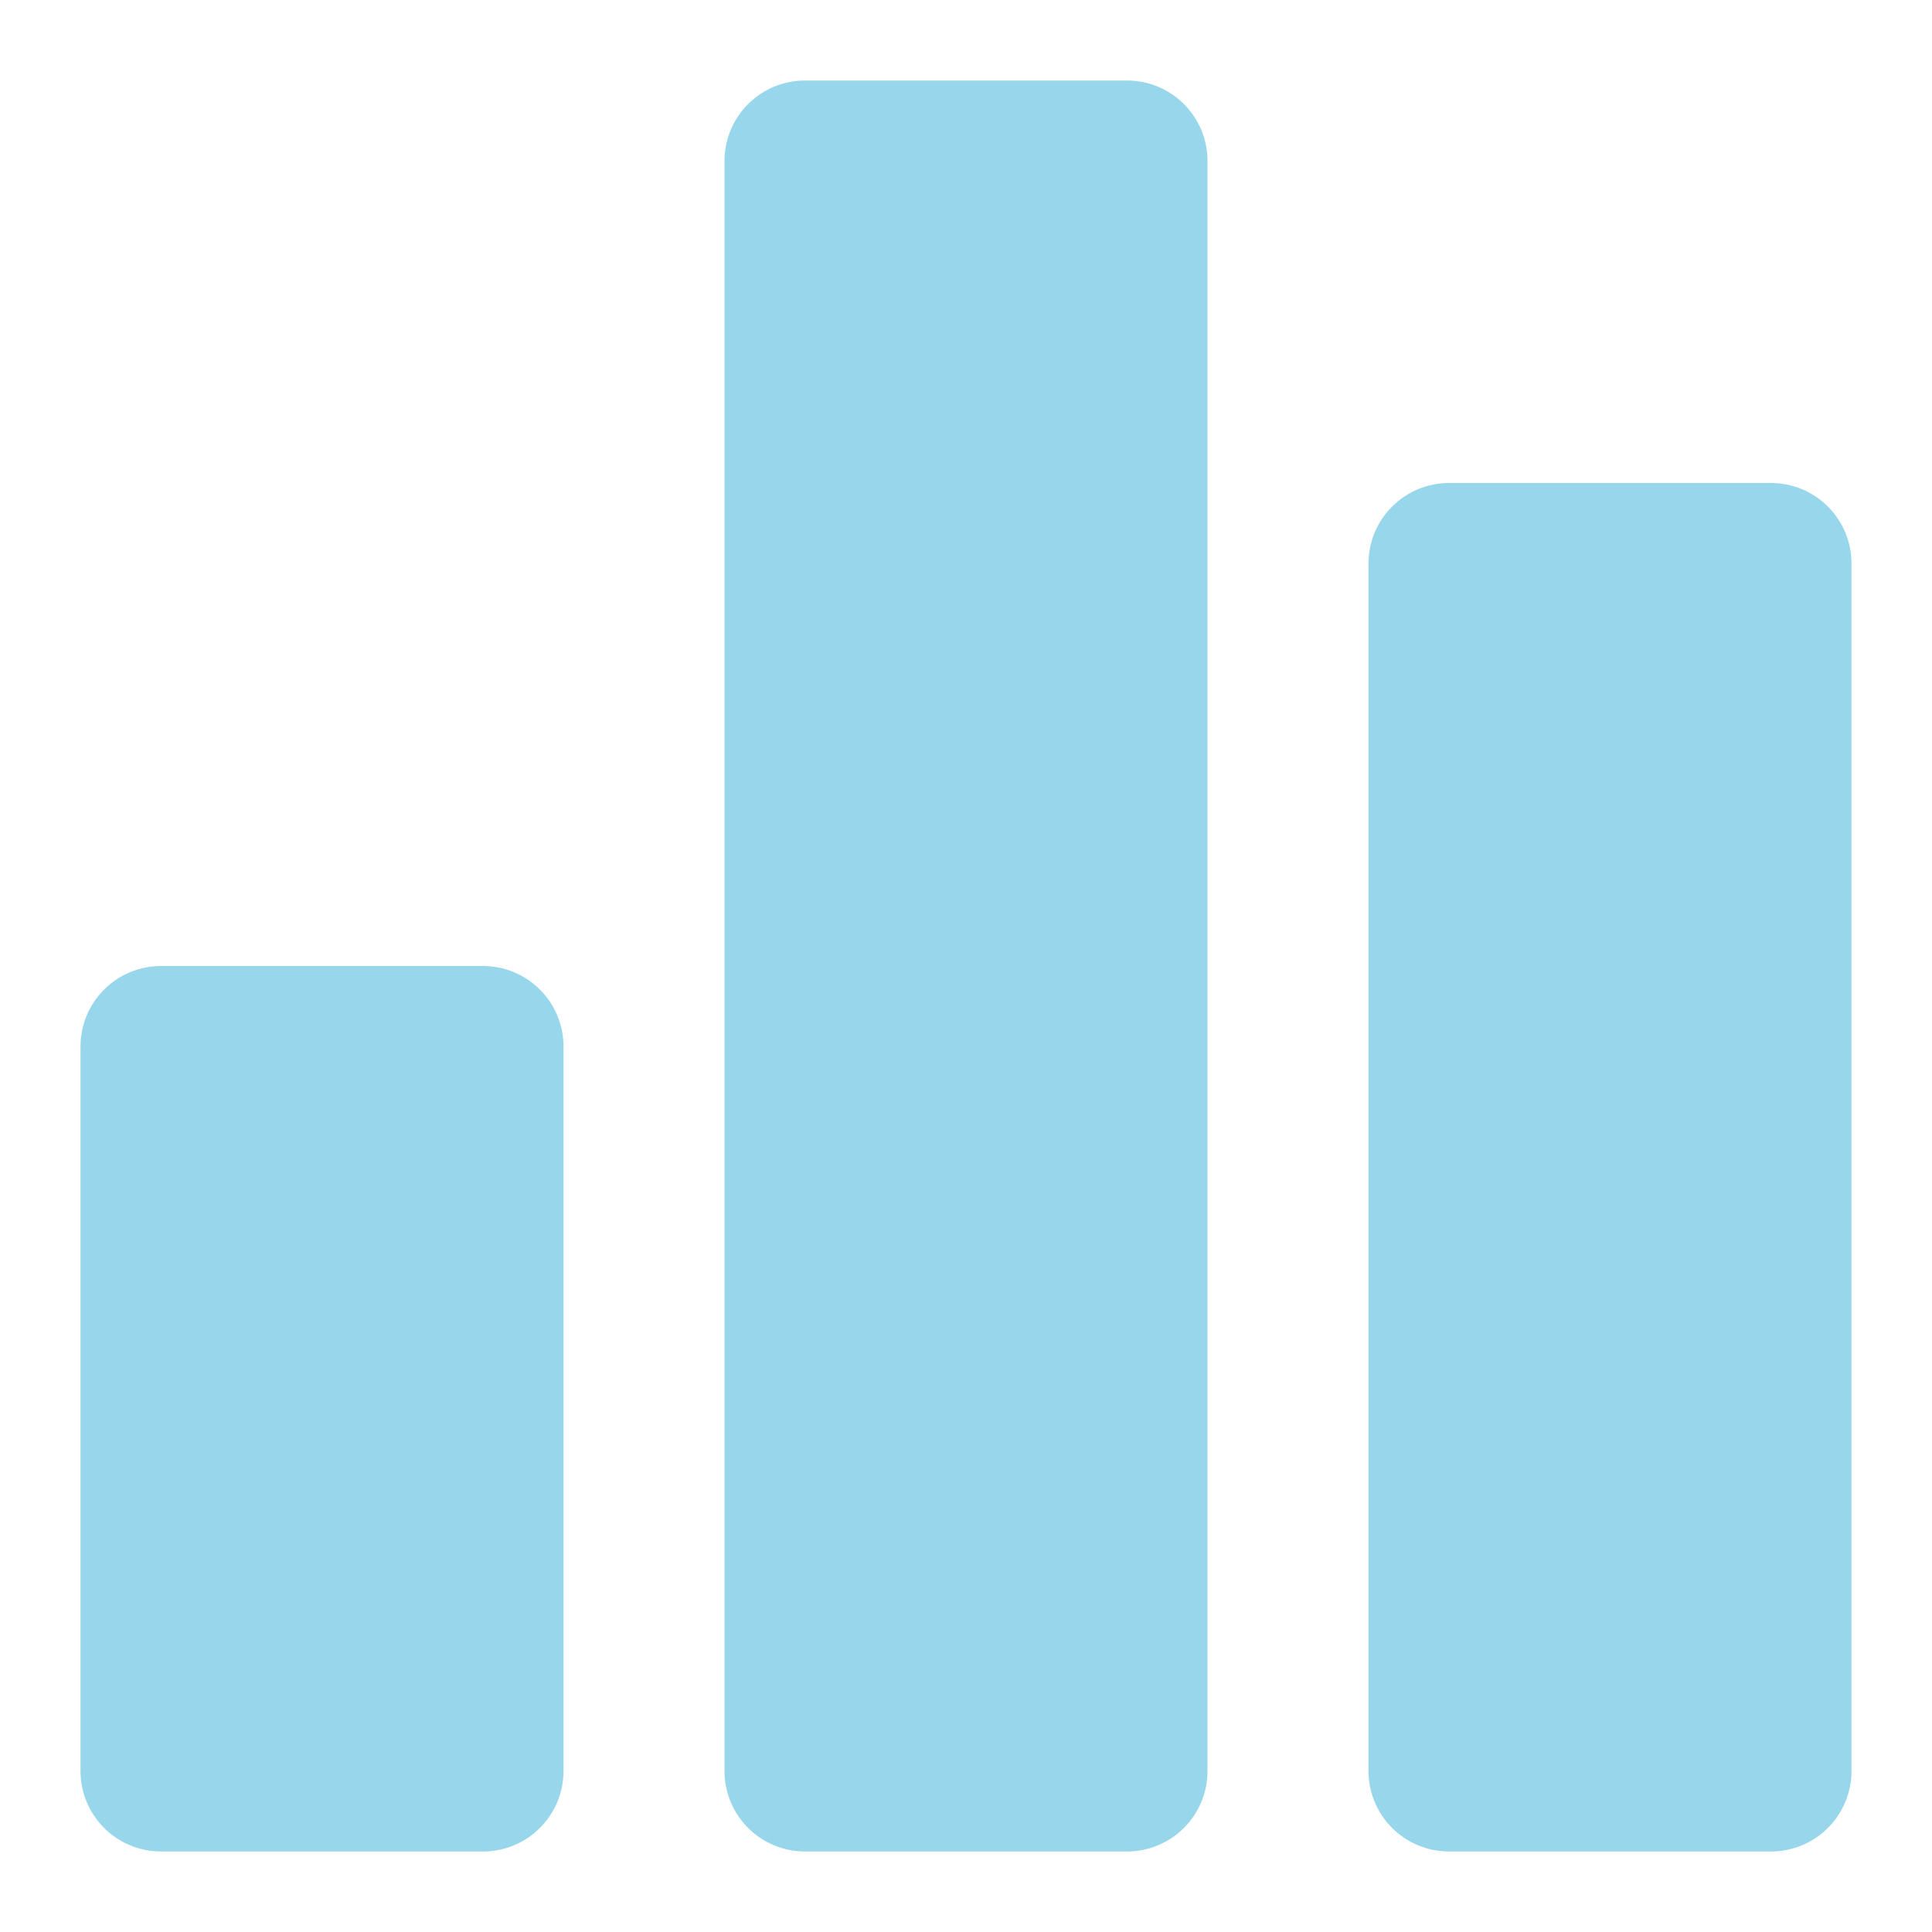 <svg width="24" height="24" viewBox="0 0 24 24" fill="none" xmlns="http://www.w3.org/2000/svg">
<path d="M7 13V22C7 22.265 6.895 22.52 6.707 22.707C6.52 22.895 6.265 23 6 23H2C1.735 23 1.48 22.895 1.293 22.707C1.105 22.52 1 22.265 1 22V13C1 12.735 1.105 12.48 1.293 12.293C1.48 12.105 1.735 12 2 12H6C6.265 12 6.52 12.105 6.707 12.293C6.895 12.48 7 12.735 7 13ZM14 1H10C9.735 1 9.48 1.105 9.293 1.293C9.105 1.48 9 1.735 9 2V22C9 22.265 9.105 22.52 9.293 22.707C9.48 22.895 9.735 23 10 23H14C14.265 23 14.52 22.895 14.707 22.707C14.895 22.52 15 22.265 15 22V2C15 1.735 14.895 1.48 14.707 1.293C14.52 1.105 14.265 1 14 1ZM22 6H18C17.735 6 17.48 6.105 17.293 6.293C17.105 6.48 17 6.735 17 7V22C17 22.265 17.105 22.52 17.293 22.707C17.48 22.895 17.735 23 18 23H22C22.265 23 22.52 22.895 22.707 22.707C22.895 22.52 23 22.265 23 22V7C23 6.735 22.895 6.48 22.707 6.293C22.52 6.105 22.265 6 22 6Z" fill="#98D7EB"/>
</svg>
